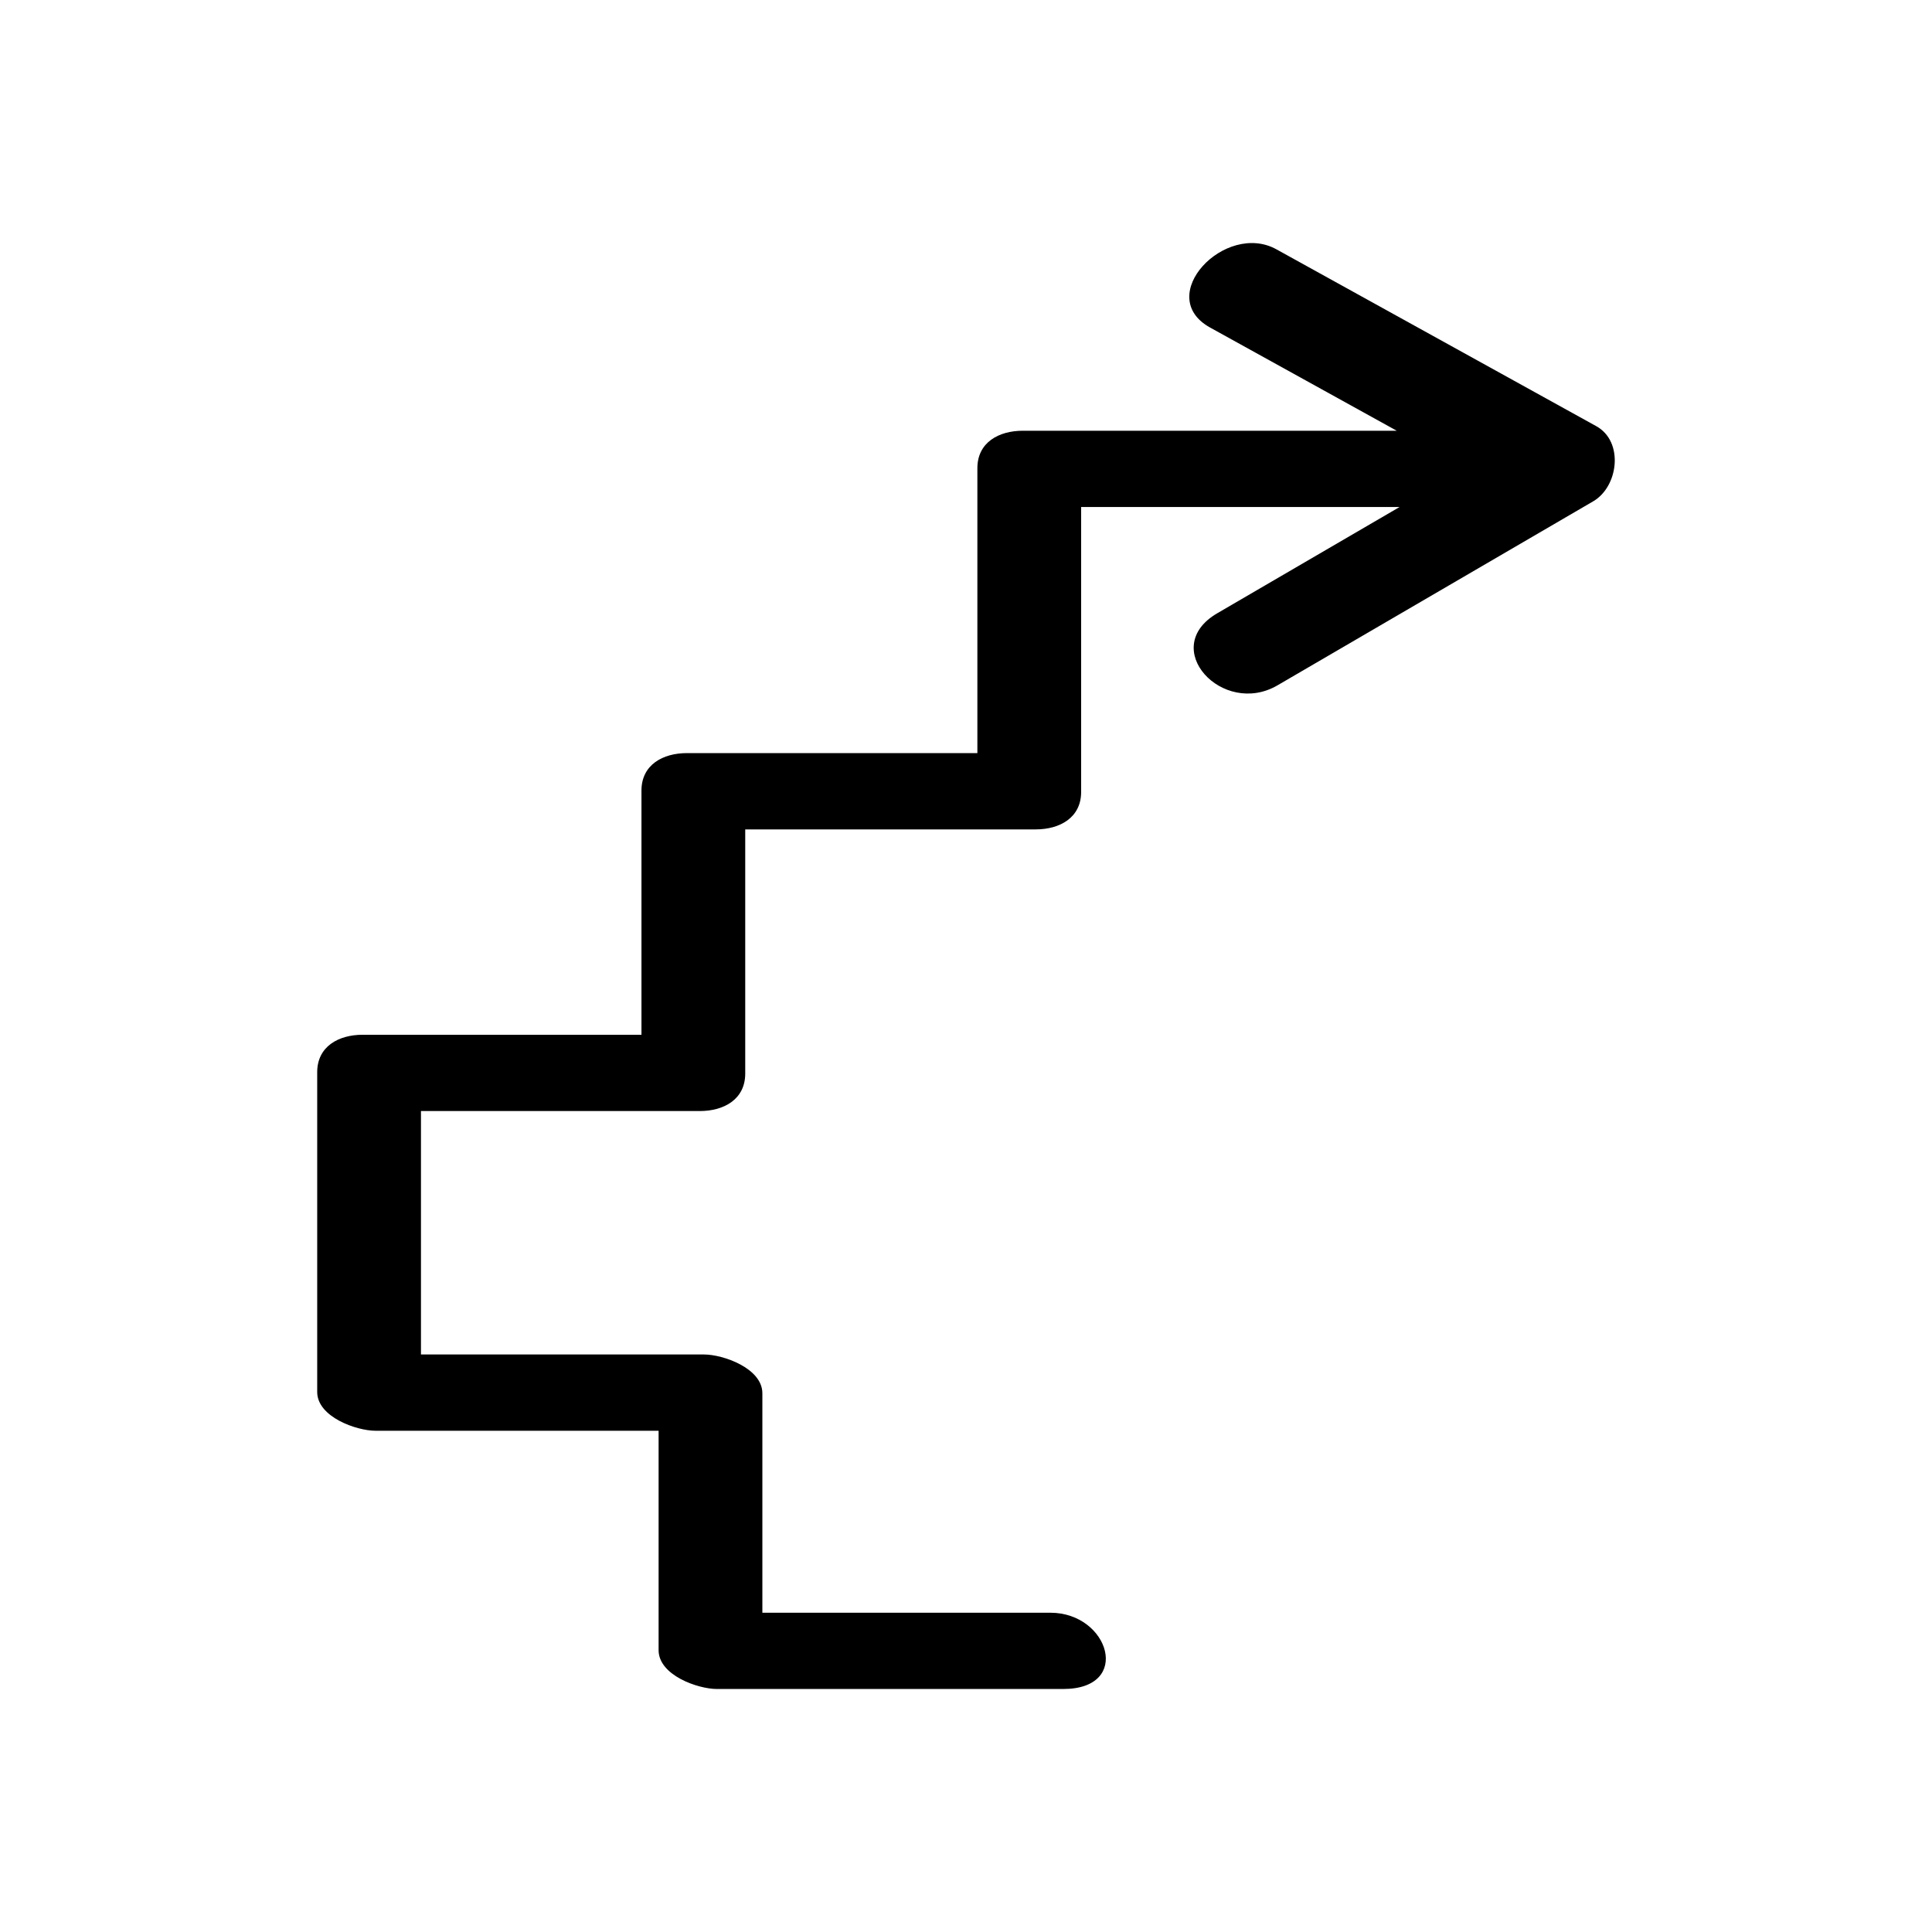 <?xml version="1.0" encoding="UTF-8"?>
<!-- Uploaded to: ICON Repo, www.iconrepo.com, Generator: ICON Repo Mixer Tools -->
<svg fill="#000000" width="800px" height="800px" version="1.1" viewBox="144 144 512 512" xmlns="http://www.w3.org/2000/svg">
 <path d="m464.7 230.81c16.48 9.113 32.965 18.227 49.445 27.34h-99.078c-6.371 0-12.051 3.078-12.051 9.934v75.496h-76.969c-6.371 0-12.051 3.078-12.051 9.934v64.707h-73.883c-6.371 0-12.051 3.078-12.051 9.934v84.727c0 6.641 10.426 10.281 15.445 10.281h75.031v58.156c0 6.641 10.426 10.281 15.445 10.281h91.785c18.402 0 12.168-20.211-3.391-20.211h-76.34v-58.156c0-6.641-10.426-10.281-15.445-10.281h-75.031v-64.512h73.883c6.371 0 12.051-3.078 12.051-9.934v-64.707h76.969c6.371 0 12.051-3.078 12.051-9.934v-75.496h84.379c-16.102 9.387-32.207 18.773-48.312 28.156-15.68 9.137 1.406 27.586 15.965 19.098 27.891-16.258 55.781-32.512 83.672-48.77 6.691-3.898 8.184-15.836 0.801-19.918-28.25-15.621-56.5-31.238-84.754-46.859-13.586-7.516-32.621 12.41-17.566 20.734z"/>
</svg>
